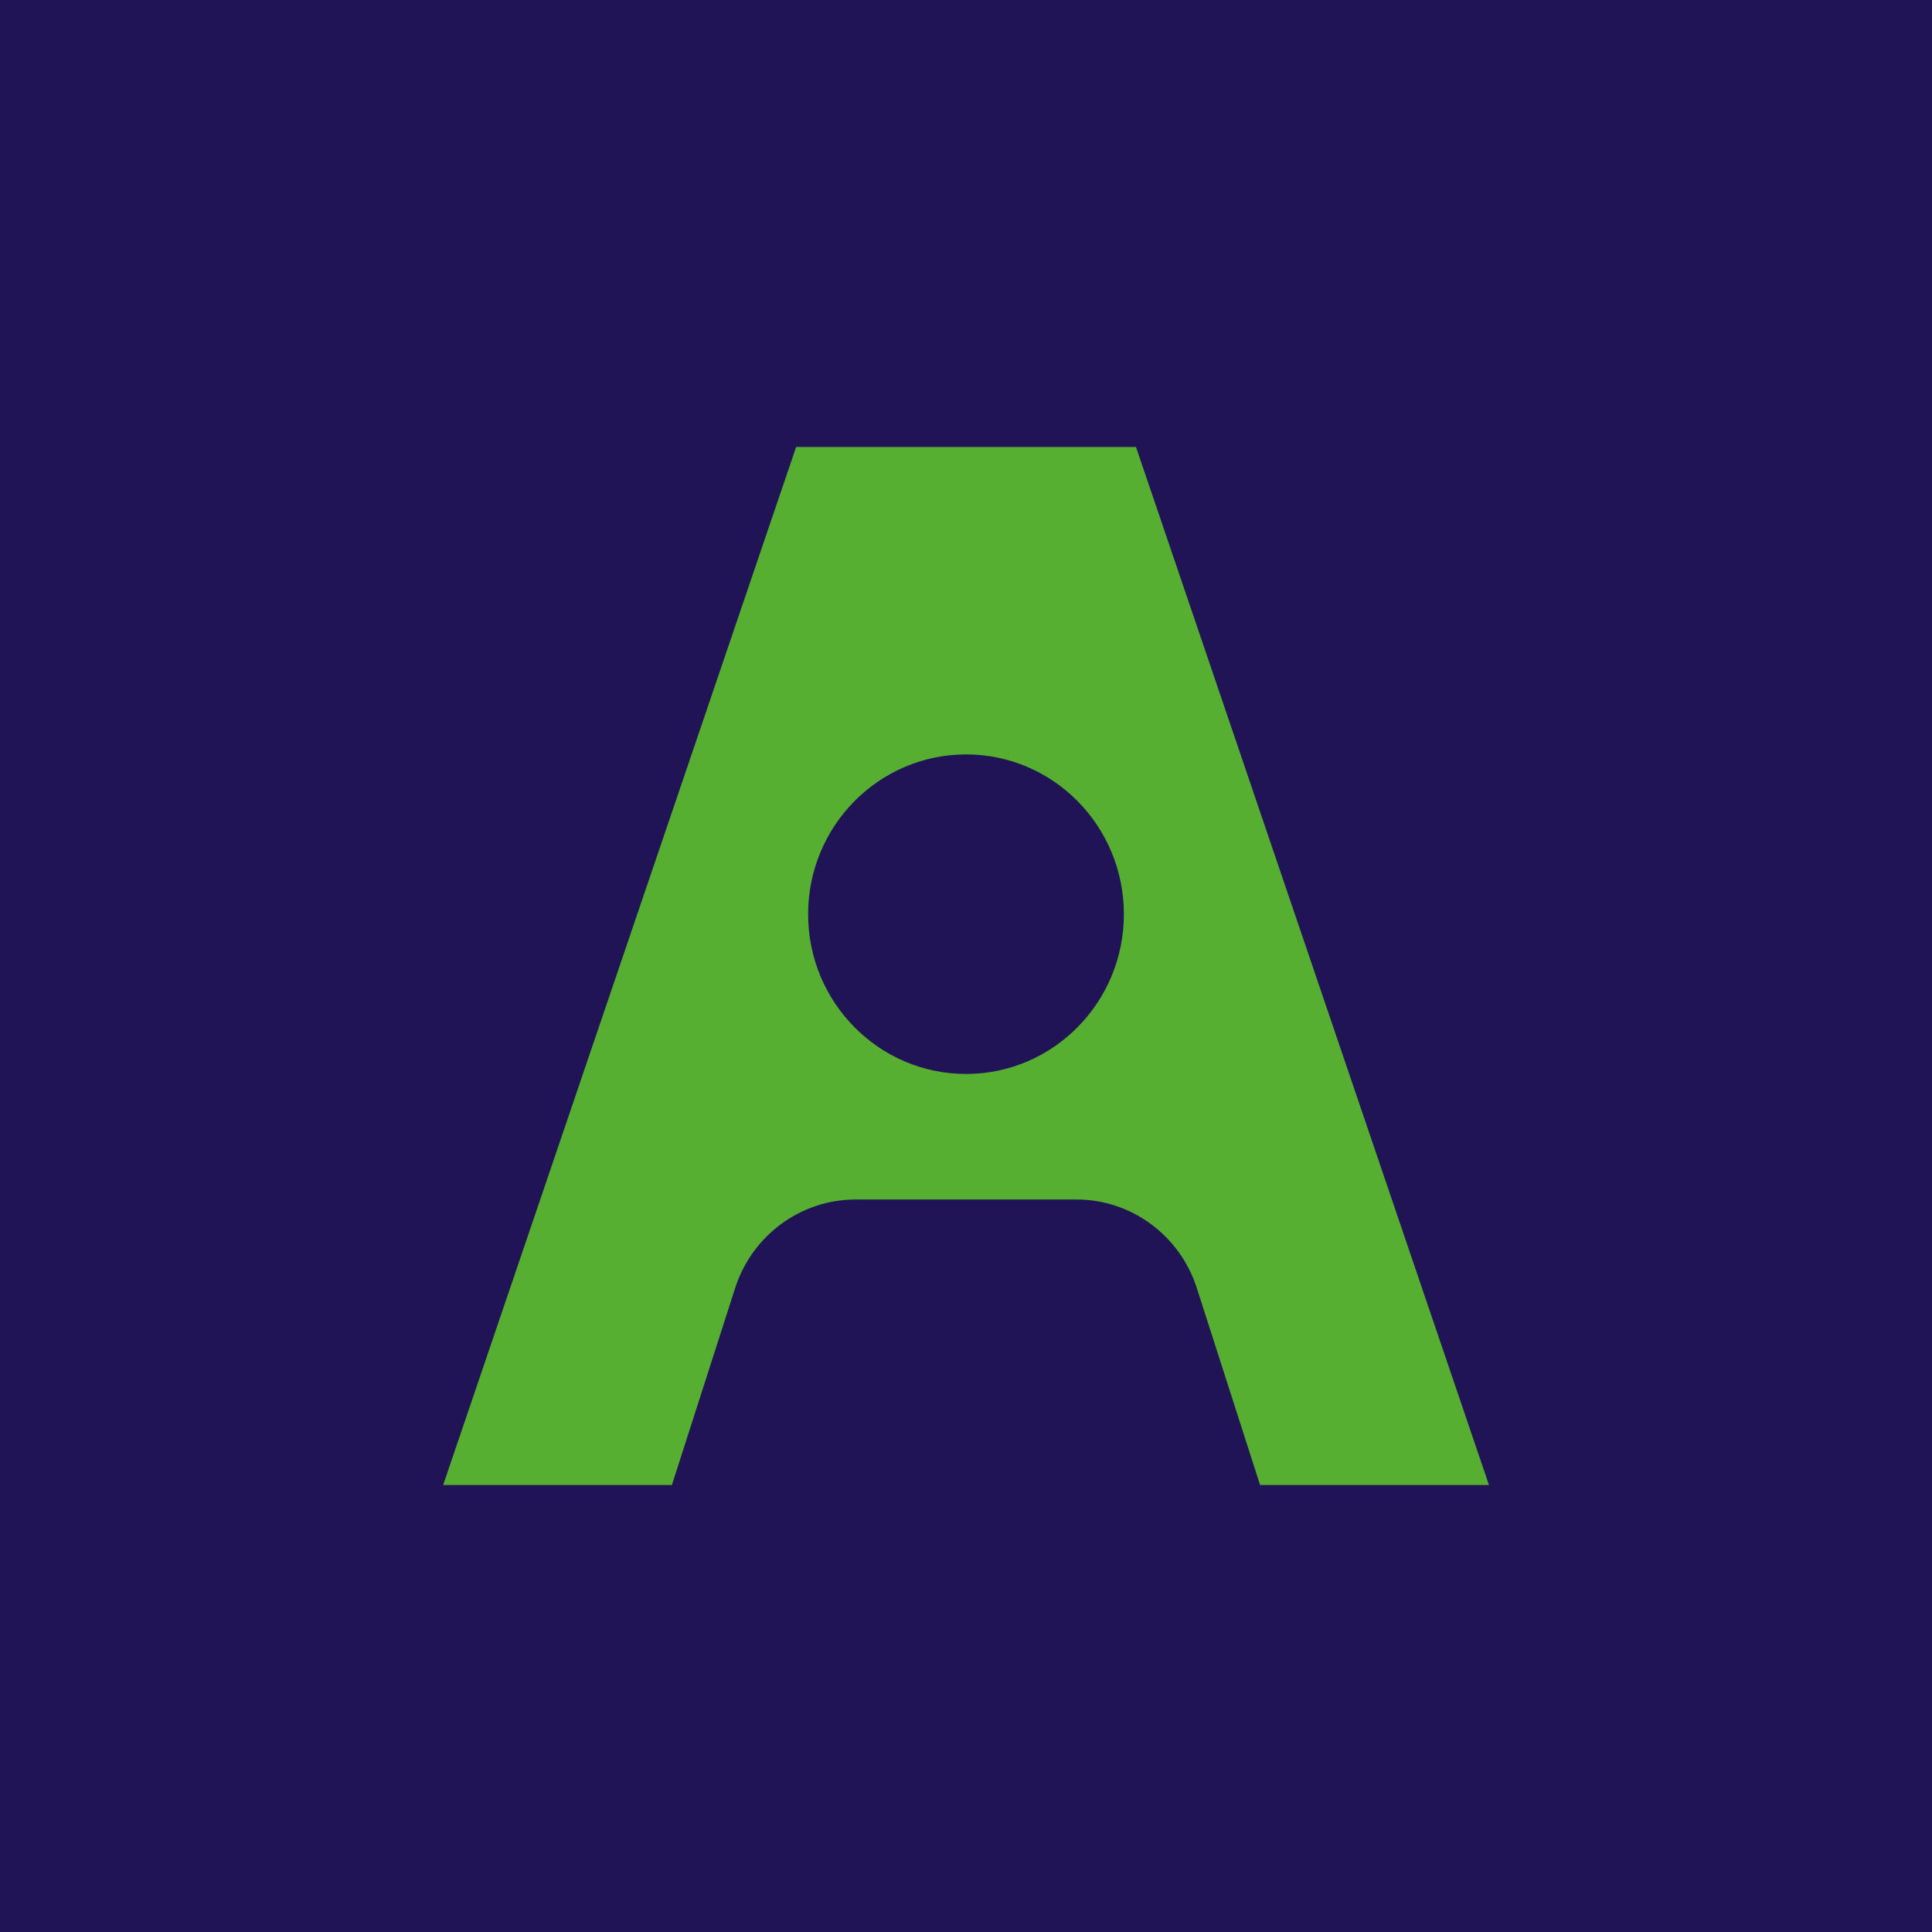 <svg xmlns="http://www.w3.org/2000/svg" version="1.1" xmlns:xlink="http://www.w3.org/1999/xlink" xmlns:svgjs="http://svgjs.dev/svgjs" width="512" height="512"><svg xmlns="http://www.w3.org/2000/svg" viewBox="0 0 512 512">
  <defs>
    <style>
      .cls-1 {
        fill: #56af30;
      }

      .cls-2 {
        fill: #201457;
      }
    </style>
  </defs>
  <g id="SvgjsG1003" data-name="Ebene 1">
    <rect class="cls-2" y="0" width="512" height="512"></rect>
  </g>
  <g id="SvgjsG1002" data-name="Layer 1">
    <path class="cls-1" d="M301.03,118.46h-90.05l-93.54,275.08h60.62l16.75-52.16c4.49-14,17.4-23.5,31.92-23.5h58.57c14.52,0,27.39,9.51,31.88,23.5l16.75,52.16h60.66l-93.54-275.08ZM256.02,284.61c-23.11,0-41.86-18.97-41.86-42.34s18.75-42.34,41.86-42.34,41.82,18.97,41.82,42.34-18.75,42.34-41.82,42.34Z"></path>
  </g>
</svg><style>@media (prefers-color-scheme: light) { :root { filter: none; } }
@media (prefers-color-scheme: dark) { :root { filter: none; } }
</style></svg>